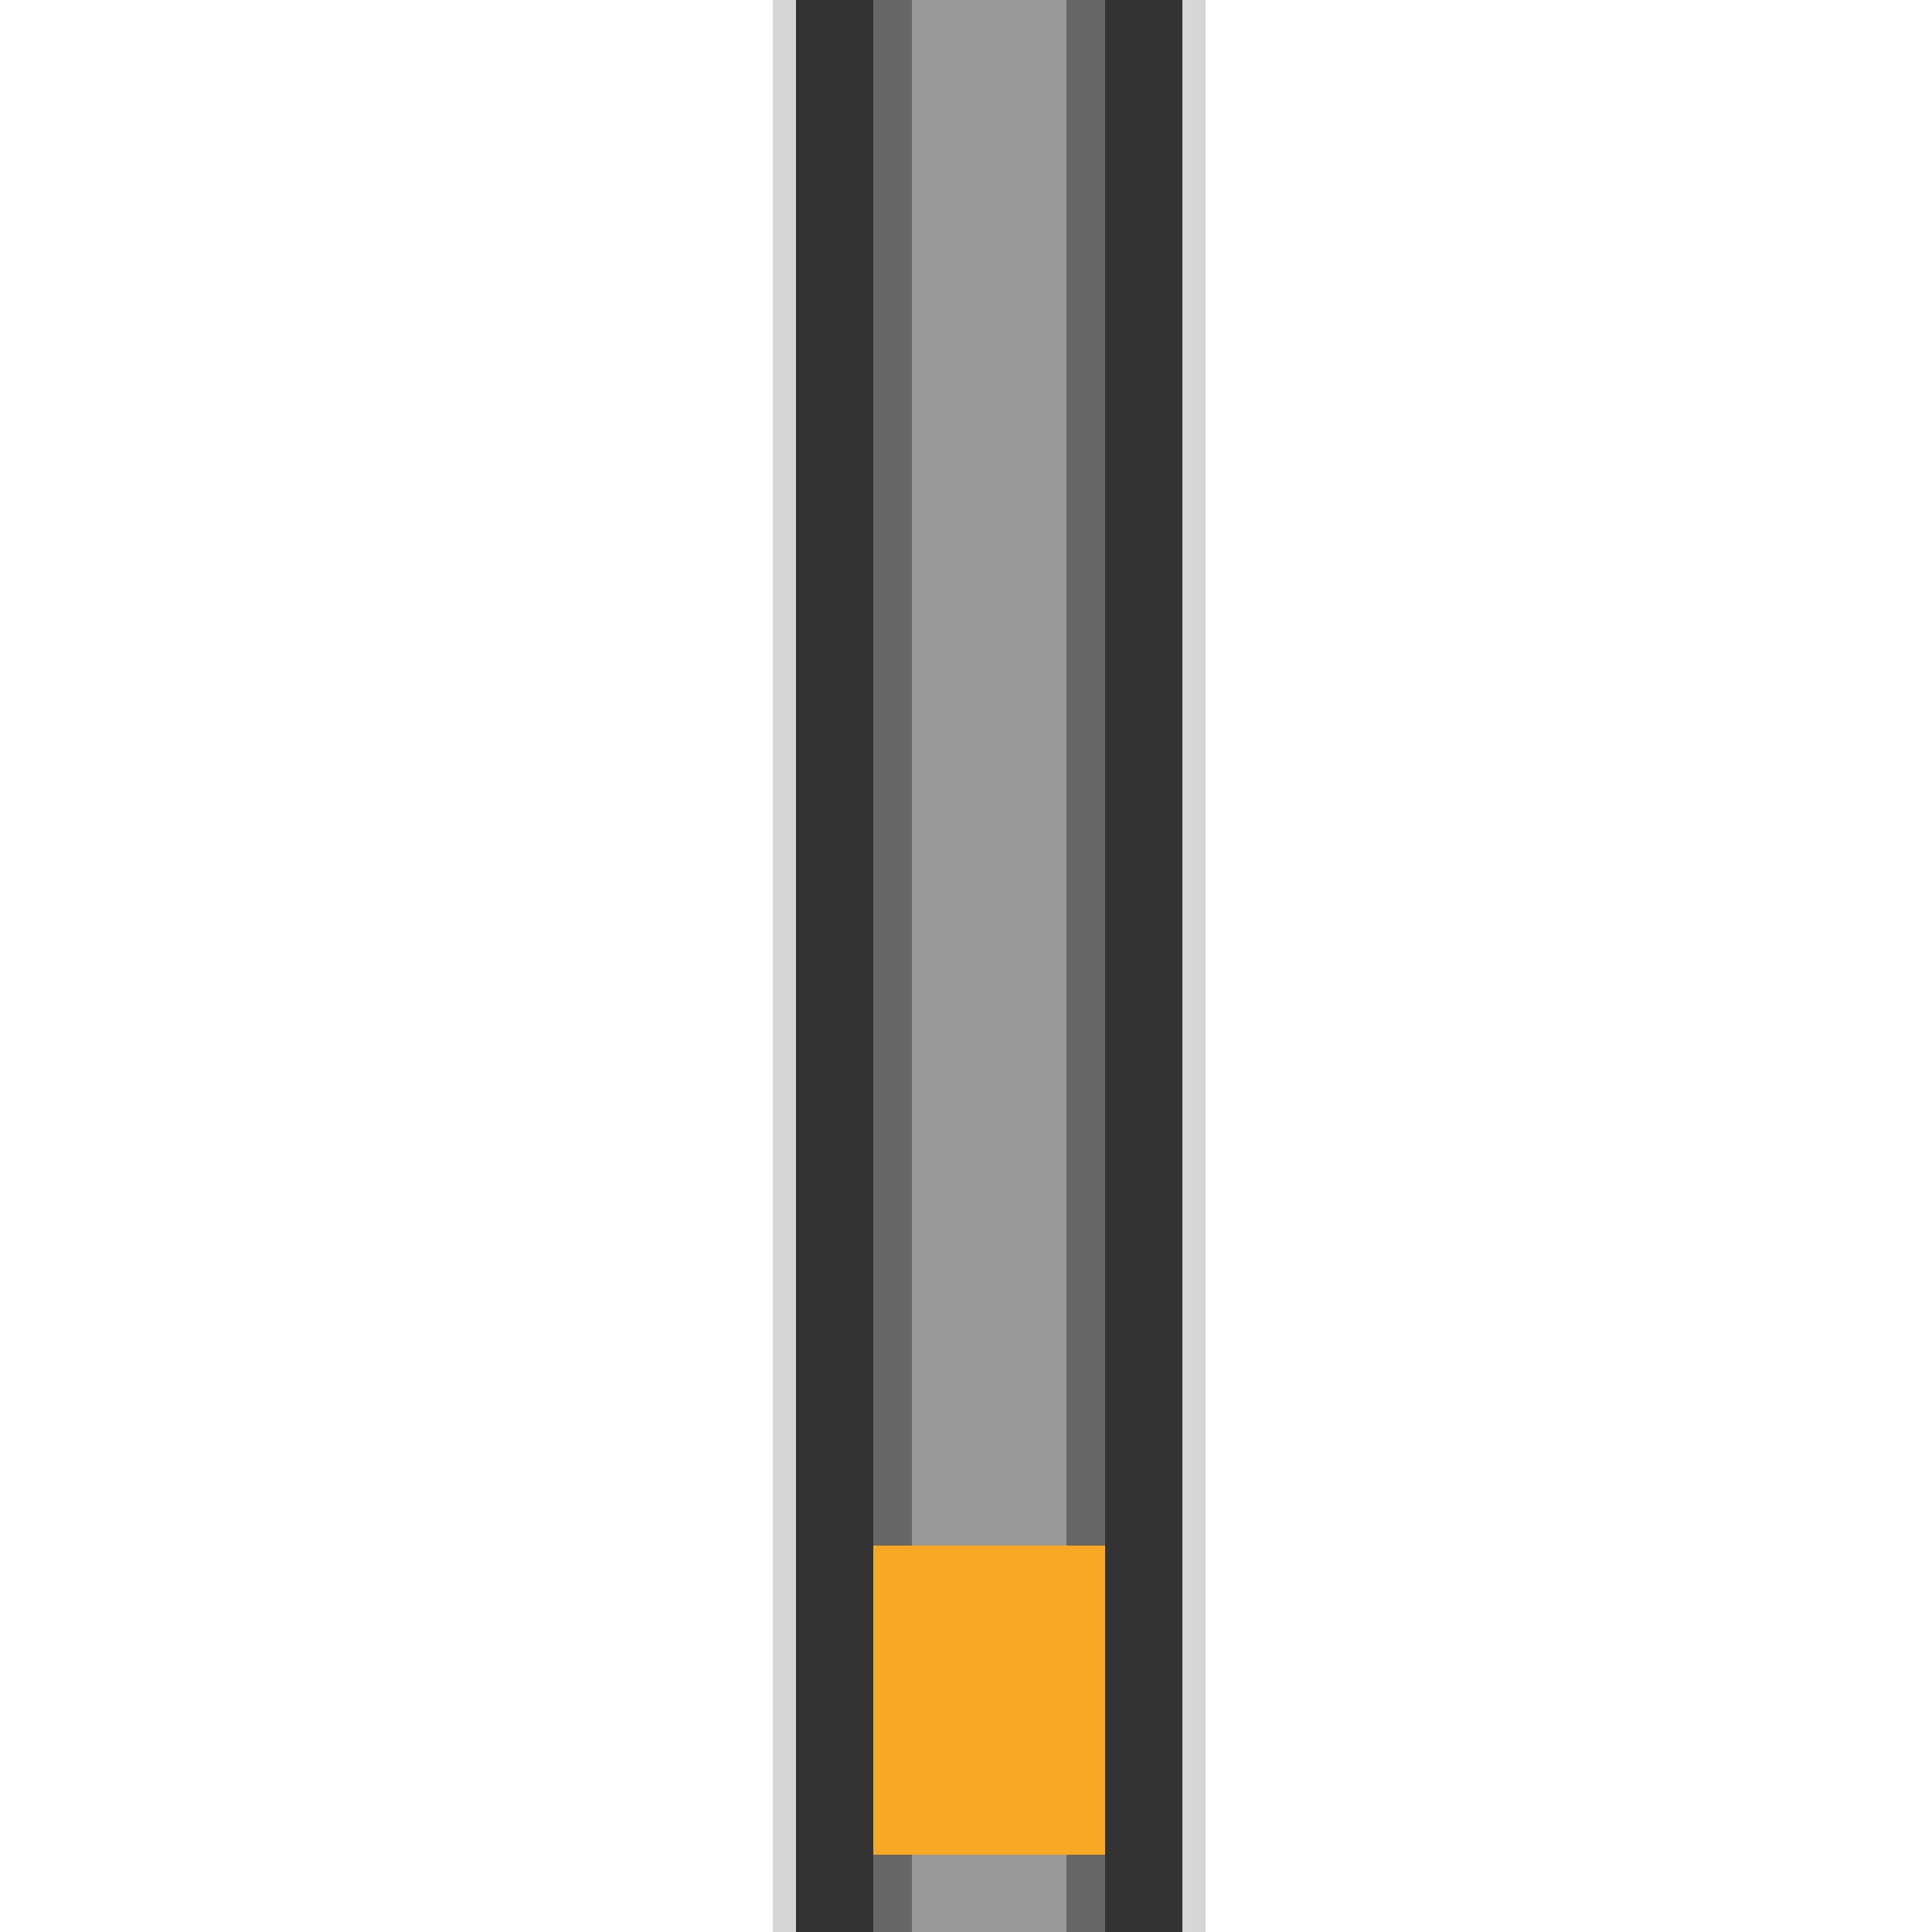 <!--

Generated by DrawGPT.
Free, open source, AI generated images in SVG, PNG, and HTML Canvas format.
https://drawgpt.ai

Created: 2024-02-04T03:03:14.367Z
Link: https://drawgpt.ai/prompt/160492/

-->
<svg xmlns="http://www.w3.org/2000/svg" xmlns:xlink="http://www.w3.org/1999/xlink" width="500" height="500"><defs/><g><rect fill="#d6d6d6" stroke="none" x="200" y="0" width="112" height="512"/><rect fill="#333" stroke="none" x="206" y="0" width="100" height="512"/><rect fill="#666" stroke="none" x="226" y="0" width="60" height="512"/><rect fill="#999" stroke="none" x="236" y="0" width="40" height="512"/><rect fill="#f9a825" stroke="none" x="226" y="400" width="60" height="80"/></g></svg>